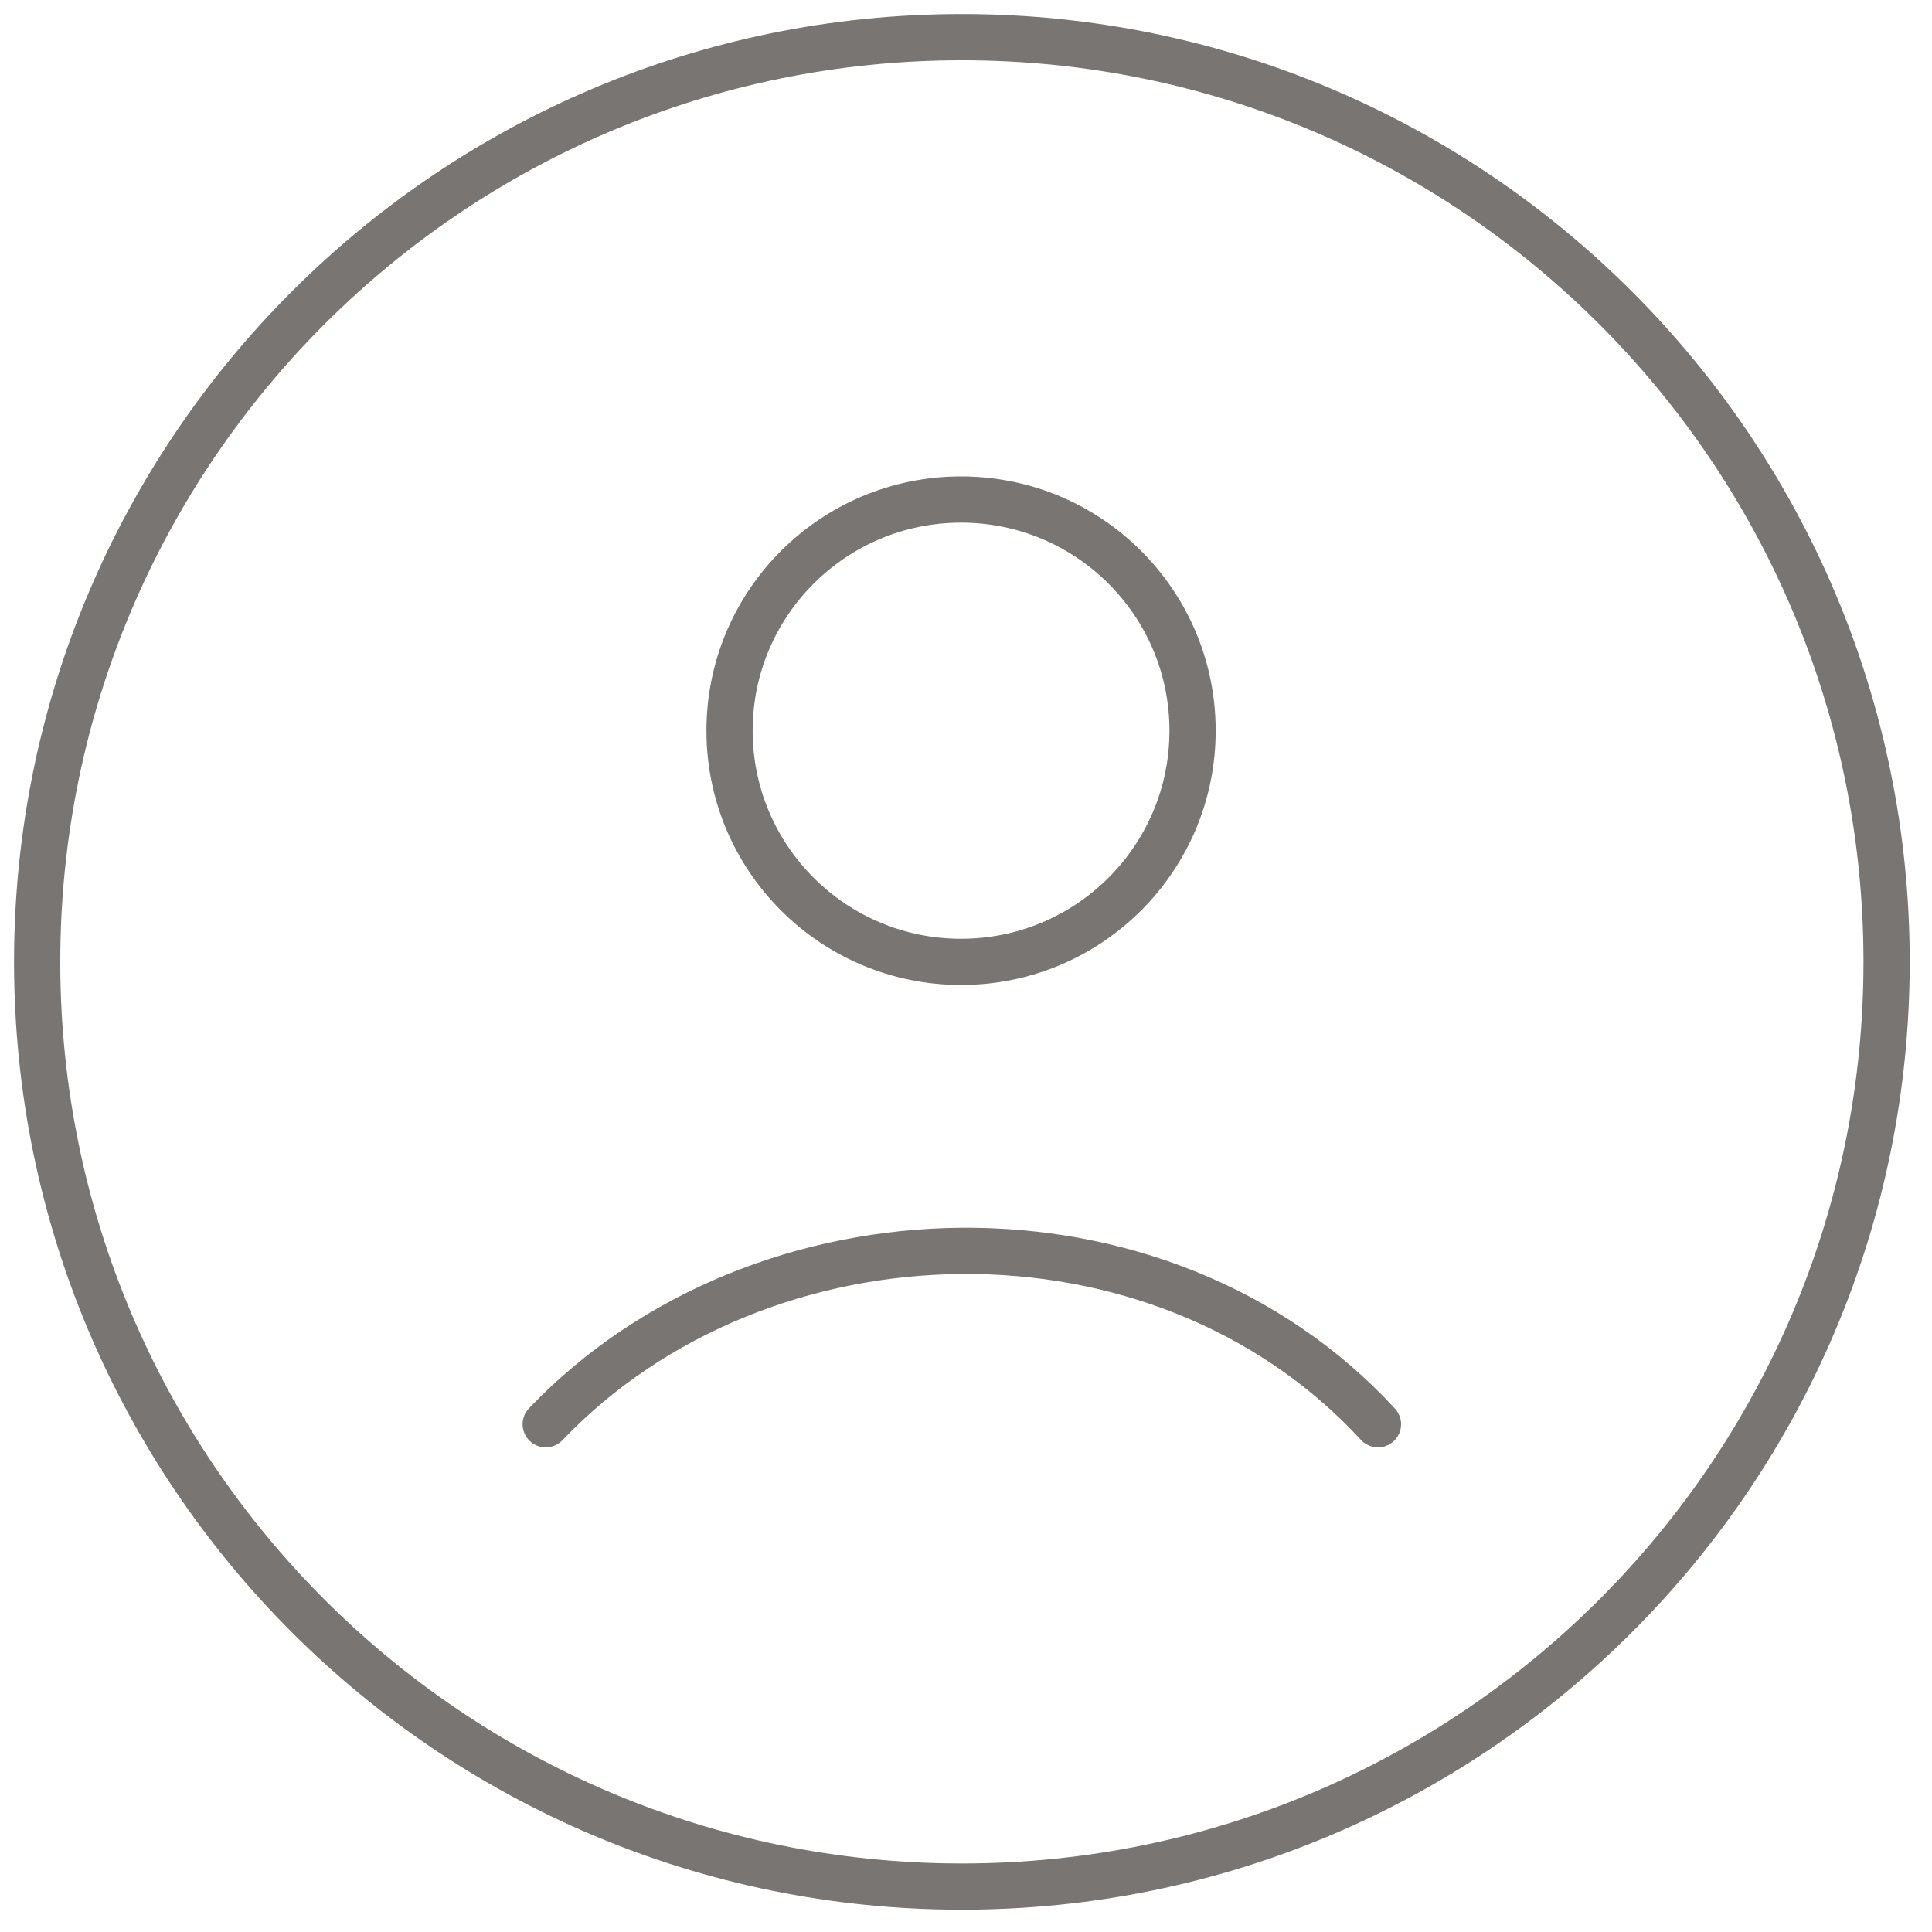 <svg xmlns="http://www.w3.org/2000/svg" width="52" height="52" viewBox="0 0 52 52" fill="none"><path d="M25.889 50.778C39.635 50.778 50.778 39.635 50.778 25.889C50.778 12.143 39.635 1 25.889 1C12.143 1 1 12.143 1 25.889C1 39.635 12.143 50.778 25.889 50.778Z" stroke="#787572" stroke-width="1.244"></path><path d="M14.688 38.334C20.492 32.255 31.223 31.969 37.088 38.334M32.098 19.667C32.098 23.103 29.309 25.889 25.867 25.889C22.426 25.889 19.636 23.103 19.636 19.667C19.636 16.23 22.426 13.445 25.867 13.445C29.309 13.445 32.098 16.23 32.098 19.667Z" stroke="#787572" stroke-width="1.244" stroke-linecap="round"></path></svg>